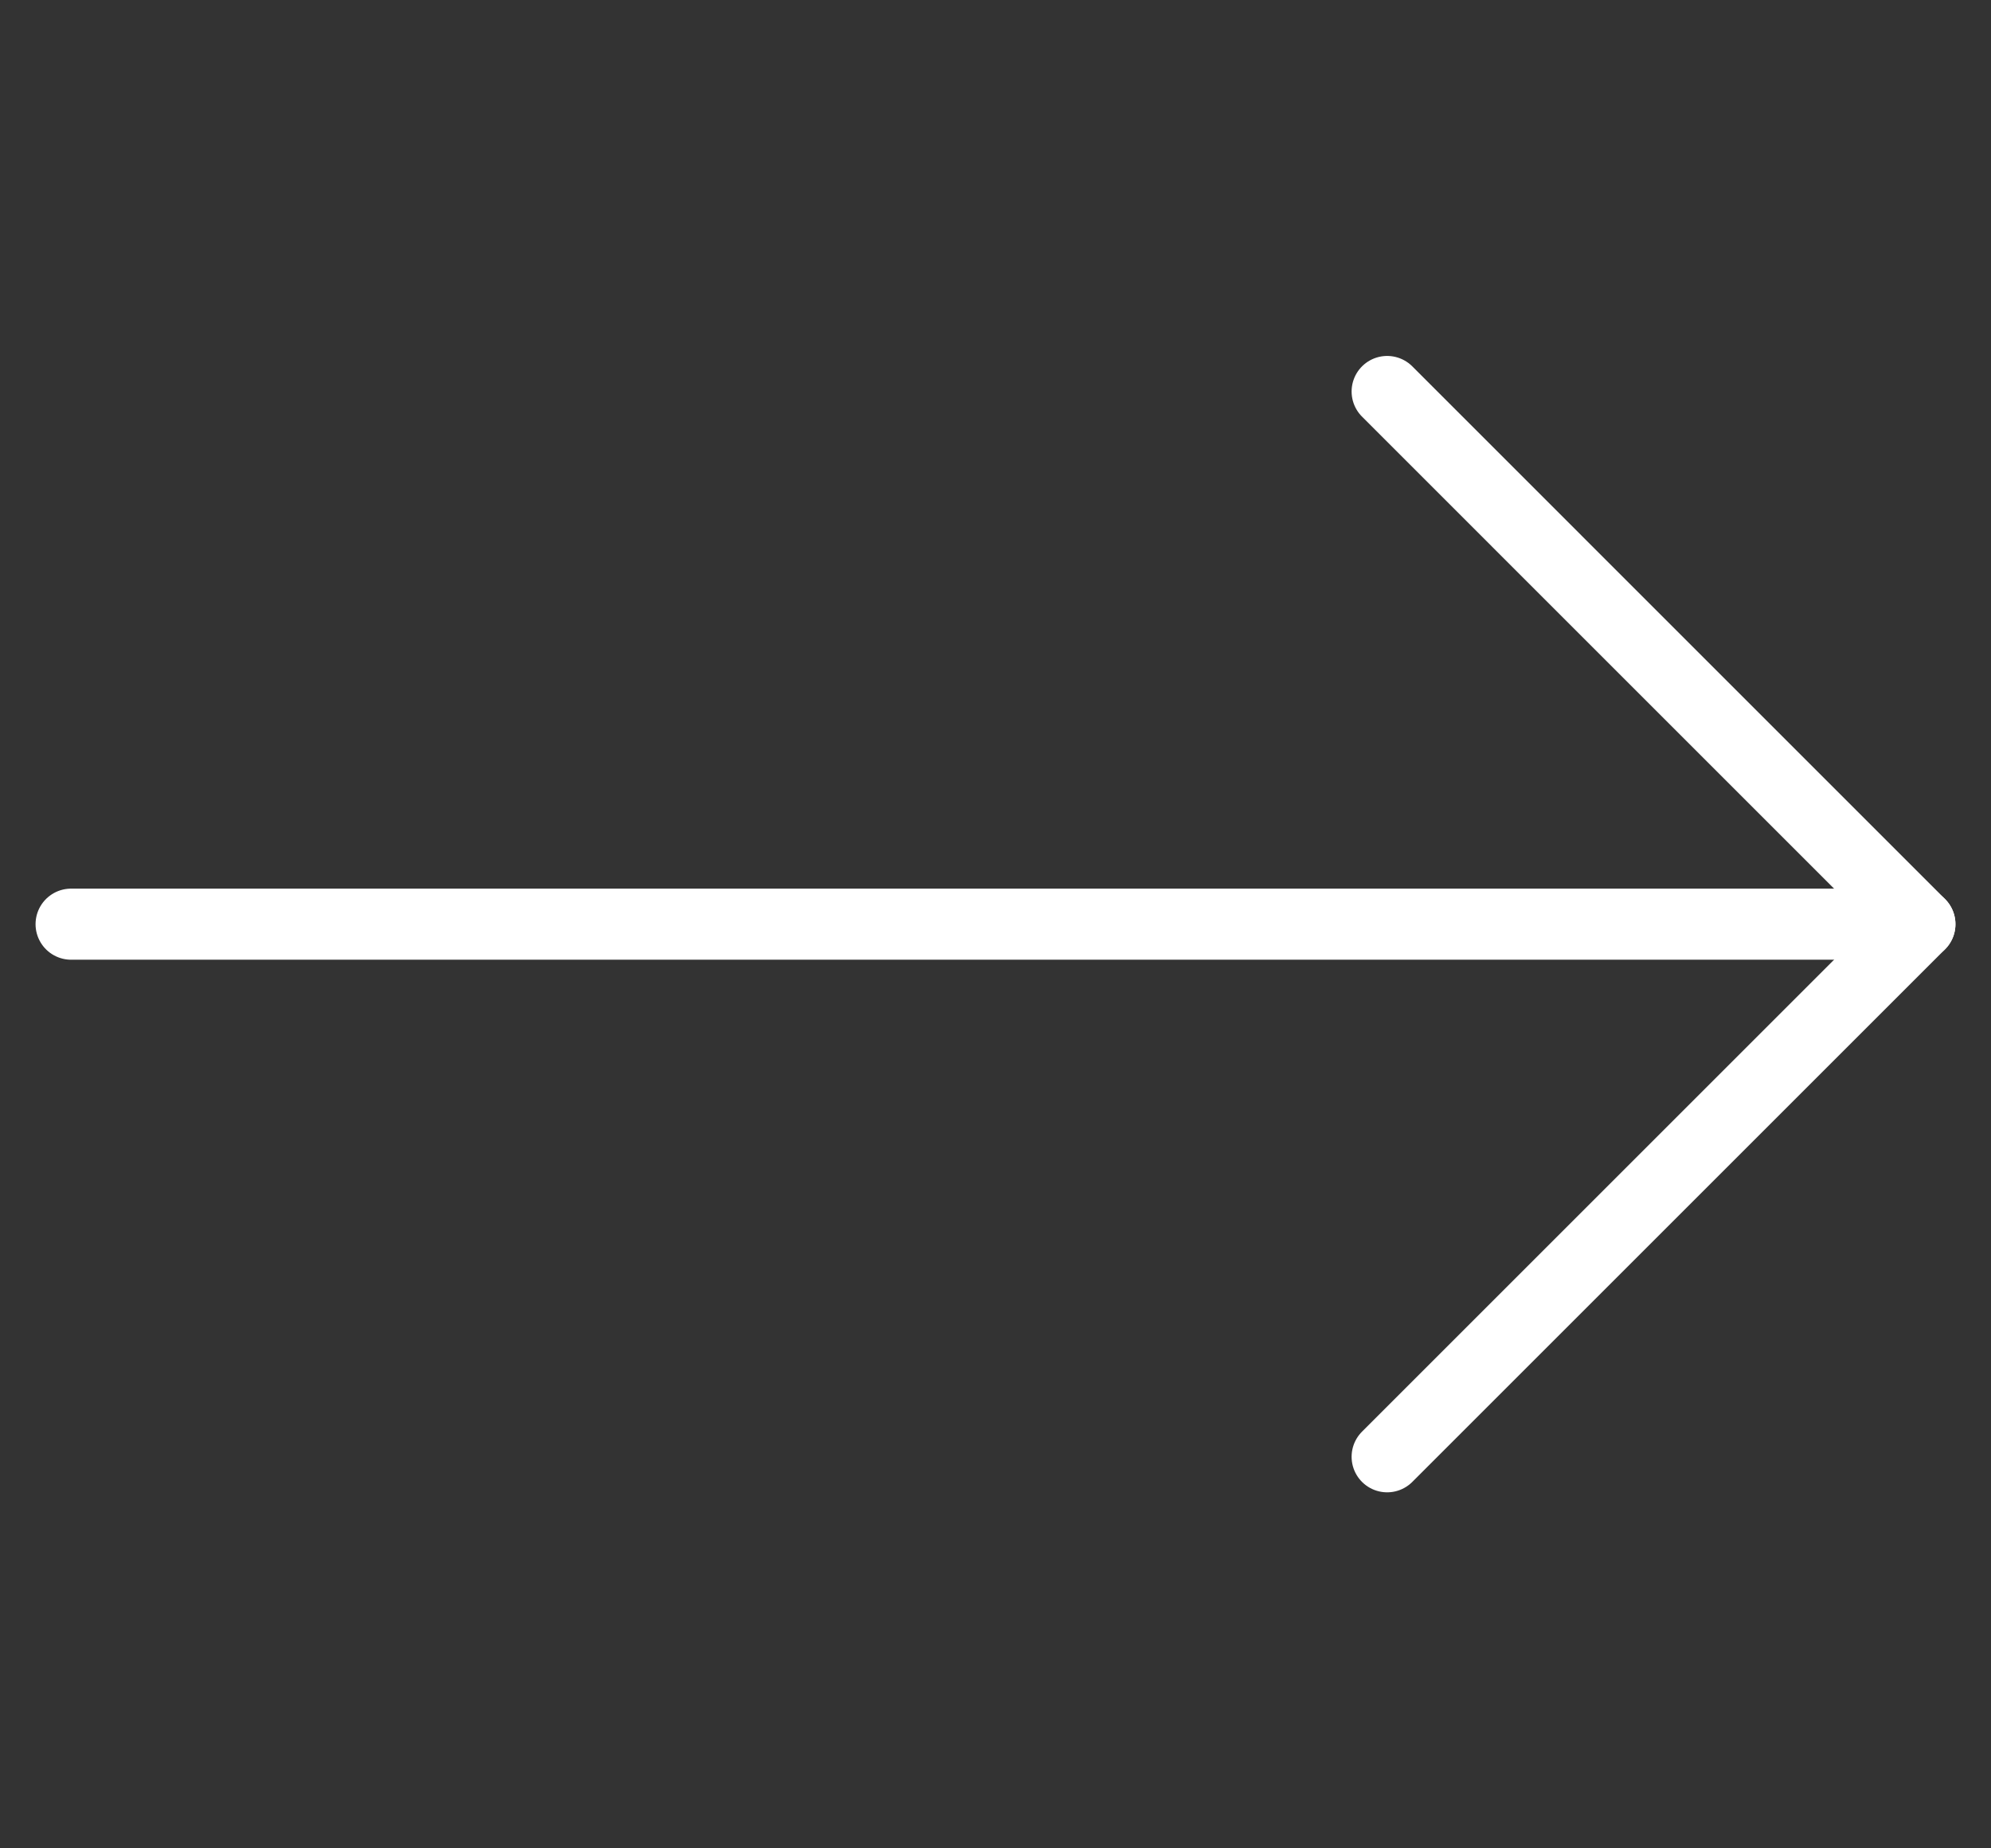 <svg width="28" height="26" viewBox="0 0 28 26" fill="none" xmlns="http://www.w3.org/2000/svg">
<rect x="0" y="0" width="28" height="26" fill="#333333" stroke="none"/>
<path d="M27 13H1" stroke="white" stroke-miterlimit="10" stroke-linecap="round" stroke-linejoin="round"/>
<path d="M19.508 5.507L27 13L19.508 20.492" stroke="white" stroke-miterlimit="10" stroke-linecap="round" stroke-linejoin="round"/>
</svg>
